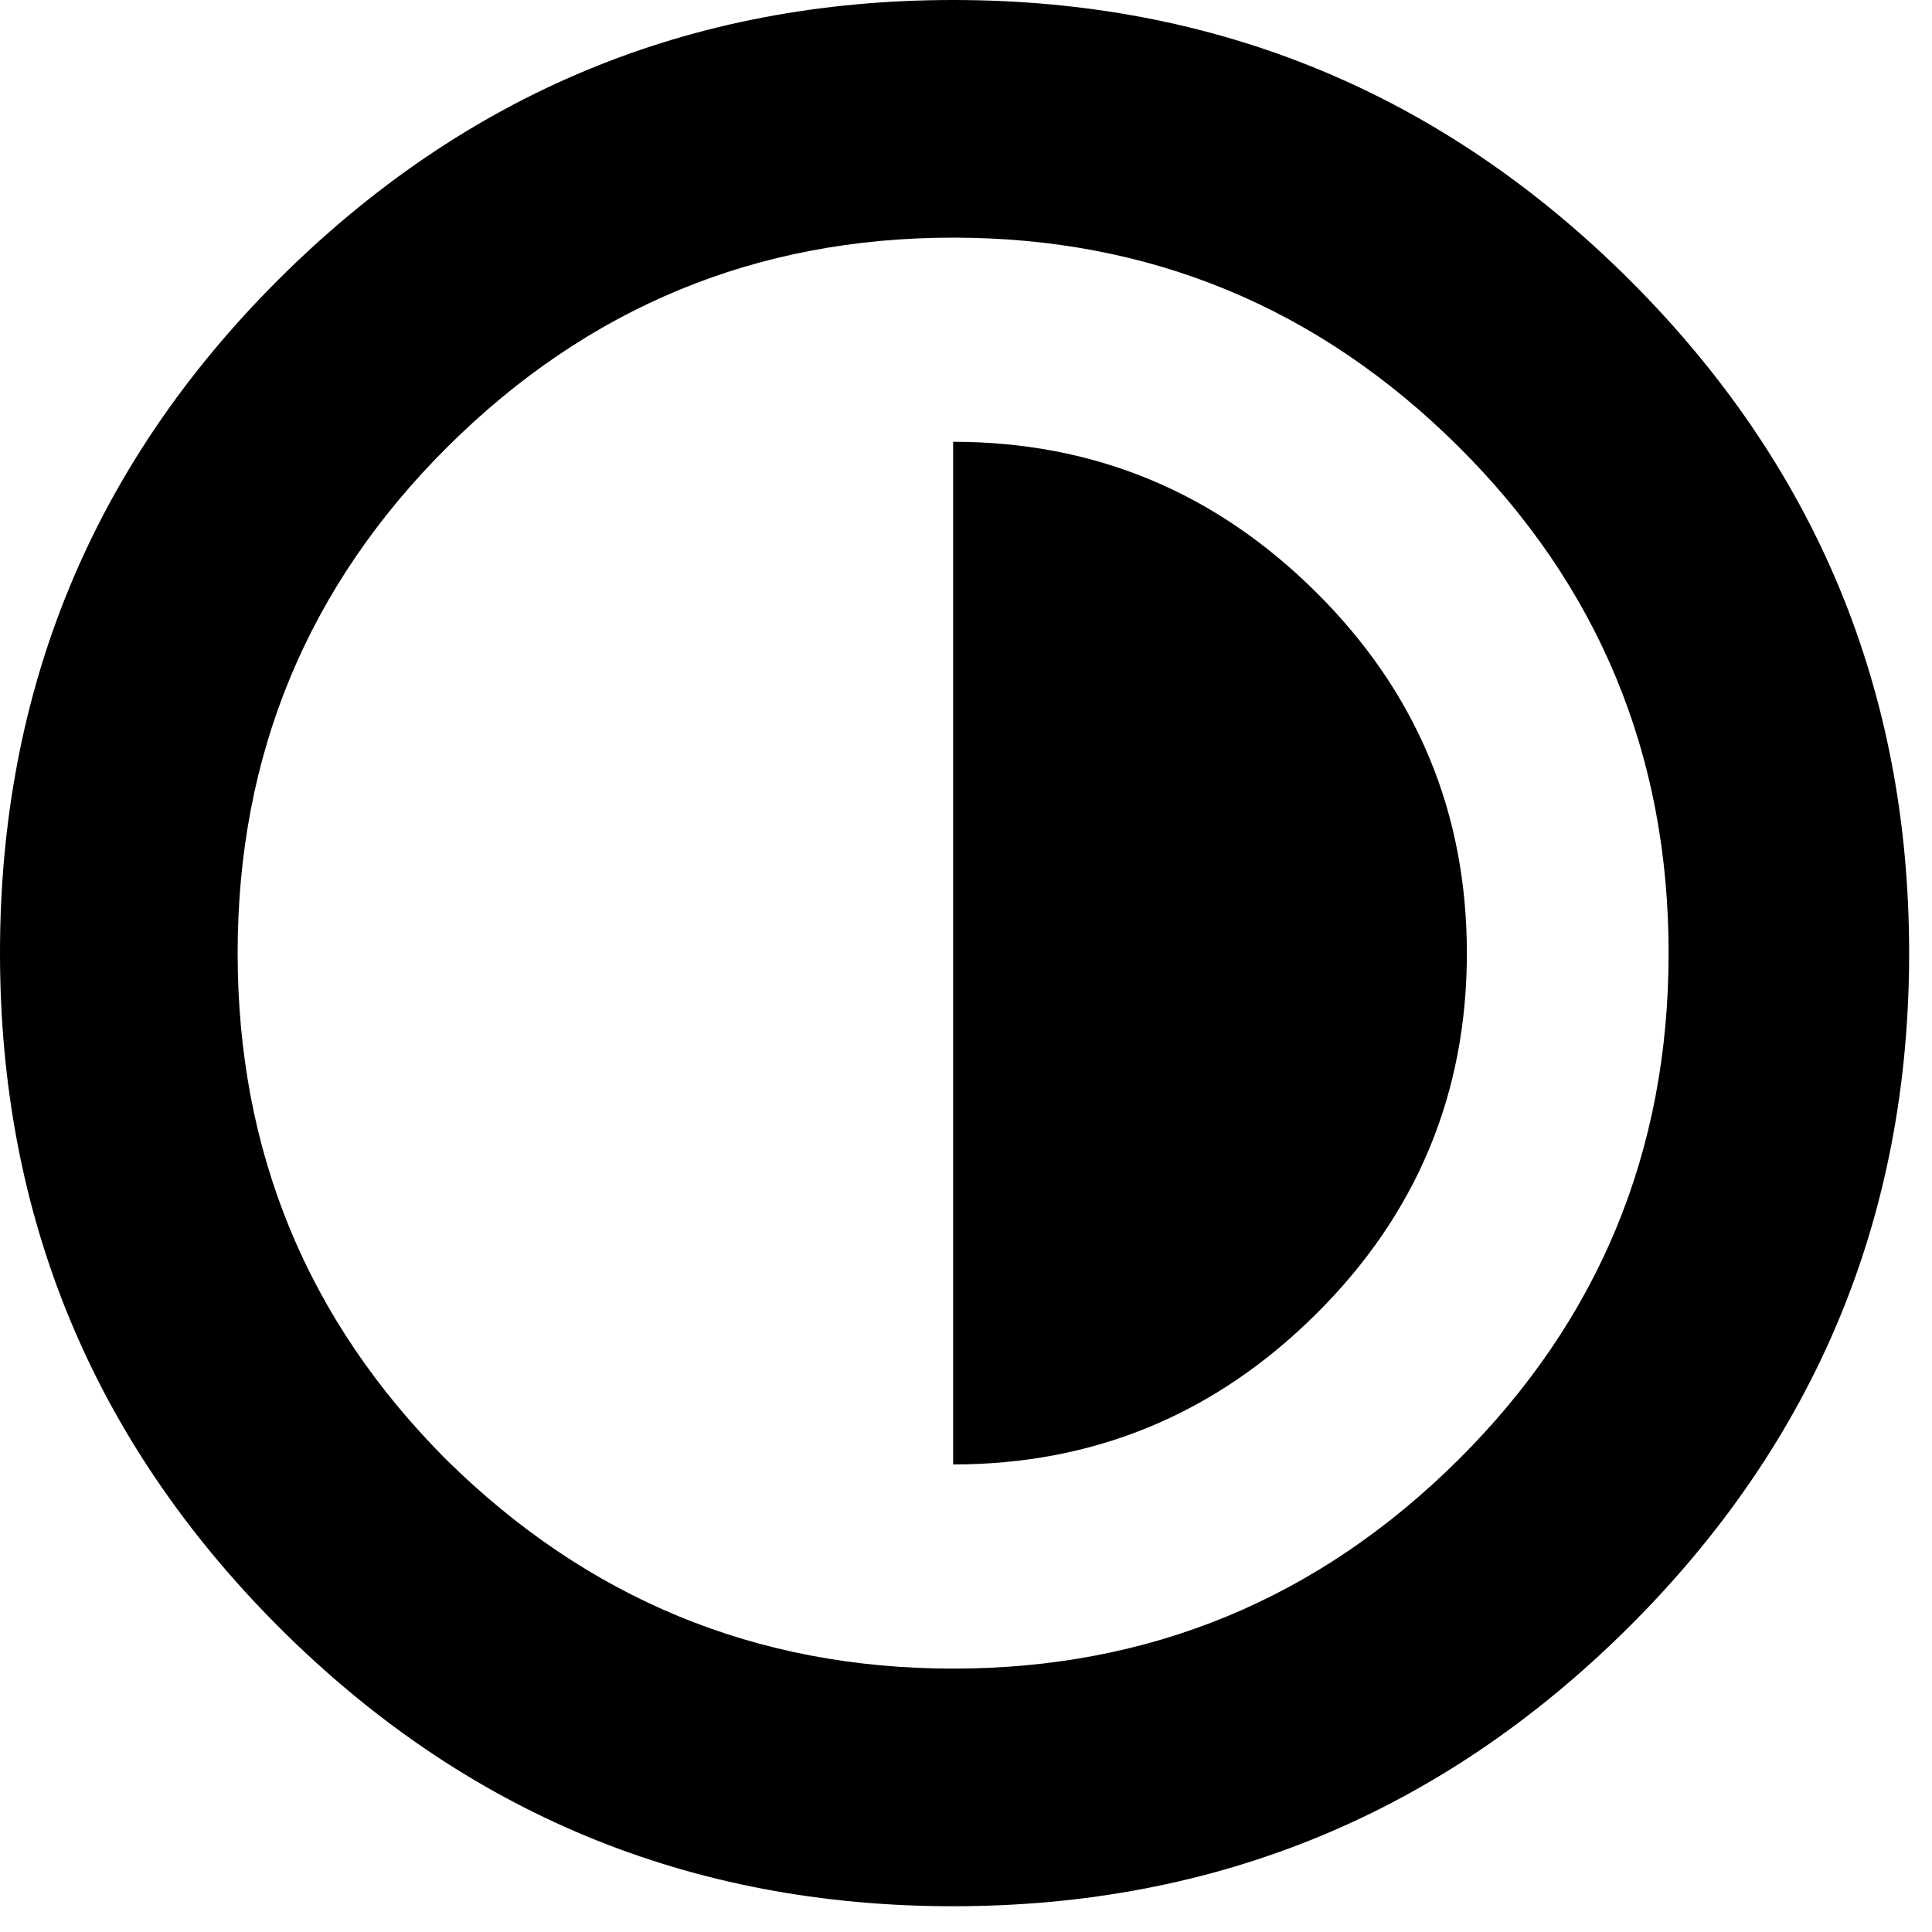 <svg
    width="12"
    height="12"
    viewBox="0 0 12 12"
    xmlns="http://www.w3.org/2000/svg"
>
    <path
        fill-rule="evenodd"
        clip-rule="evenodd"
        d="M1.724 1.742C2.886 0.581 4.284 0 5.92 0C7.556 0 8.954 0.578 10.116 1.733C11.277 2.889 11.858 4.284 11.858 5.92C11.858 7.556 11.277 8.951 10.116 10.107C8.954 11.262 7.556 11.84 5.92 11.84C4.284 11.84 2.889 11.262 1.733 10.107C0.578 8.951 0 7.556 0 5.92C0 4.284 0.575 2.892 1.724 1.742ZM2.773 9.067C3.65 9.932 4.699 10.364 5.92 10.364C7.141 10.364 8.187 9.932 9.058 9.067C9.929 8.201 10.364 7.153 10.364 5.92C10.364 4.687 9.929 3.639 9.058 2.773C8.187 1.908 7.141 1.476 5.92 1.476C4.699 1.476 3.653 1.908 2.782 2.773C1.911 3.639 1.476 4.687 1.476 5.92C1.476 7.153 1.908 8.201 2.773 9.067ZM5.92 2.744C6.795 2.744 7.546 3.055 8.172 3.676C8.798 4.296 9.111 5.045 9.111 5.92C9.111 6.795 8.798 7.544 8.172 8.164C7.546 8.785 6.795 9.096 5.92 9.096V2.744Z"
    />
</svg>

